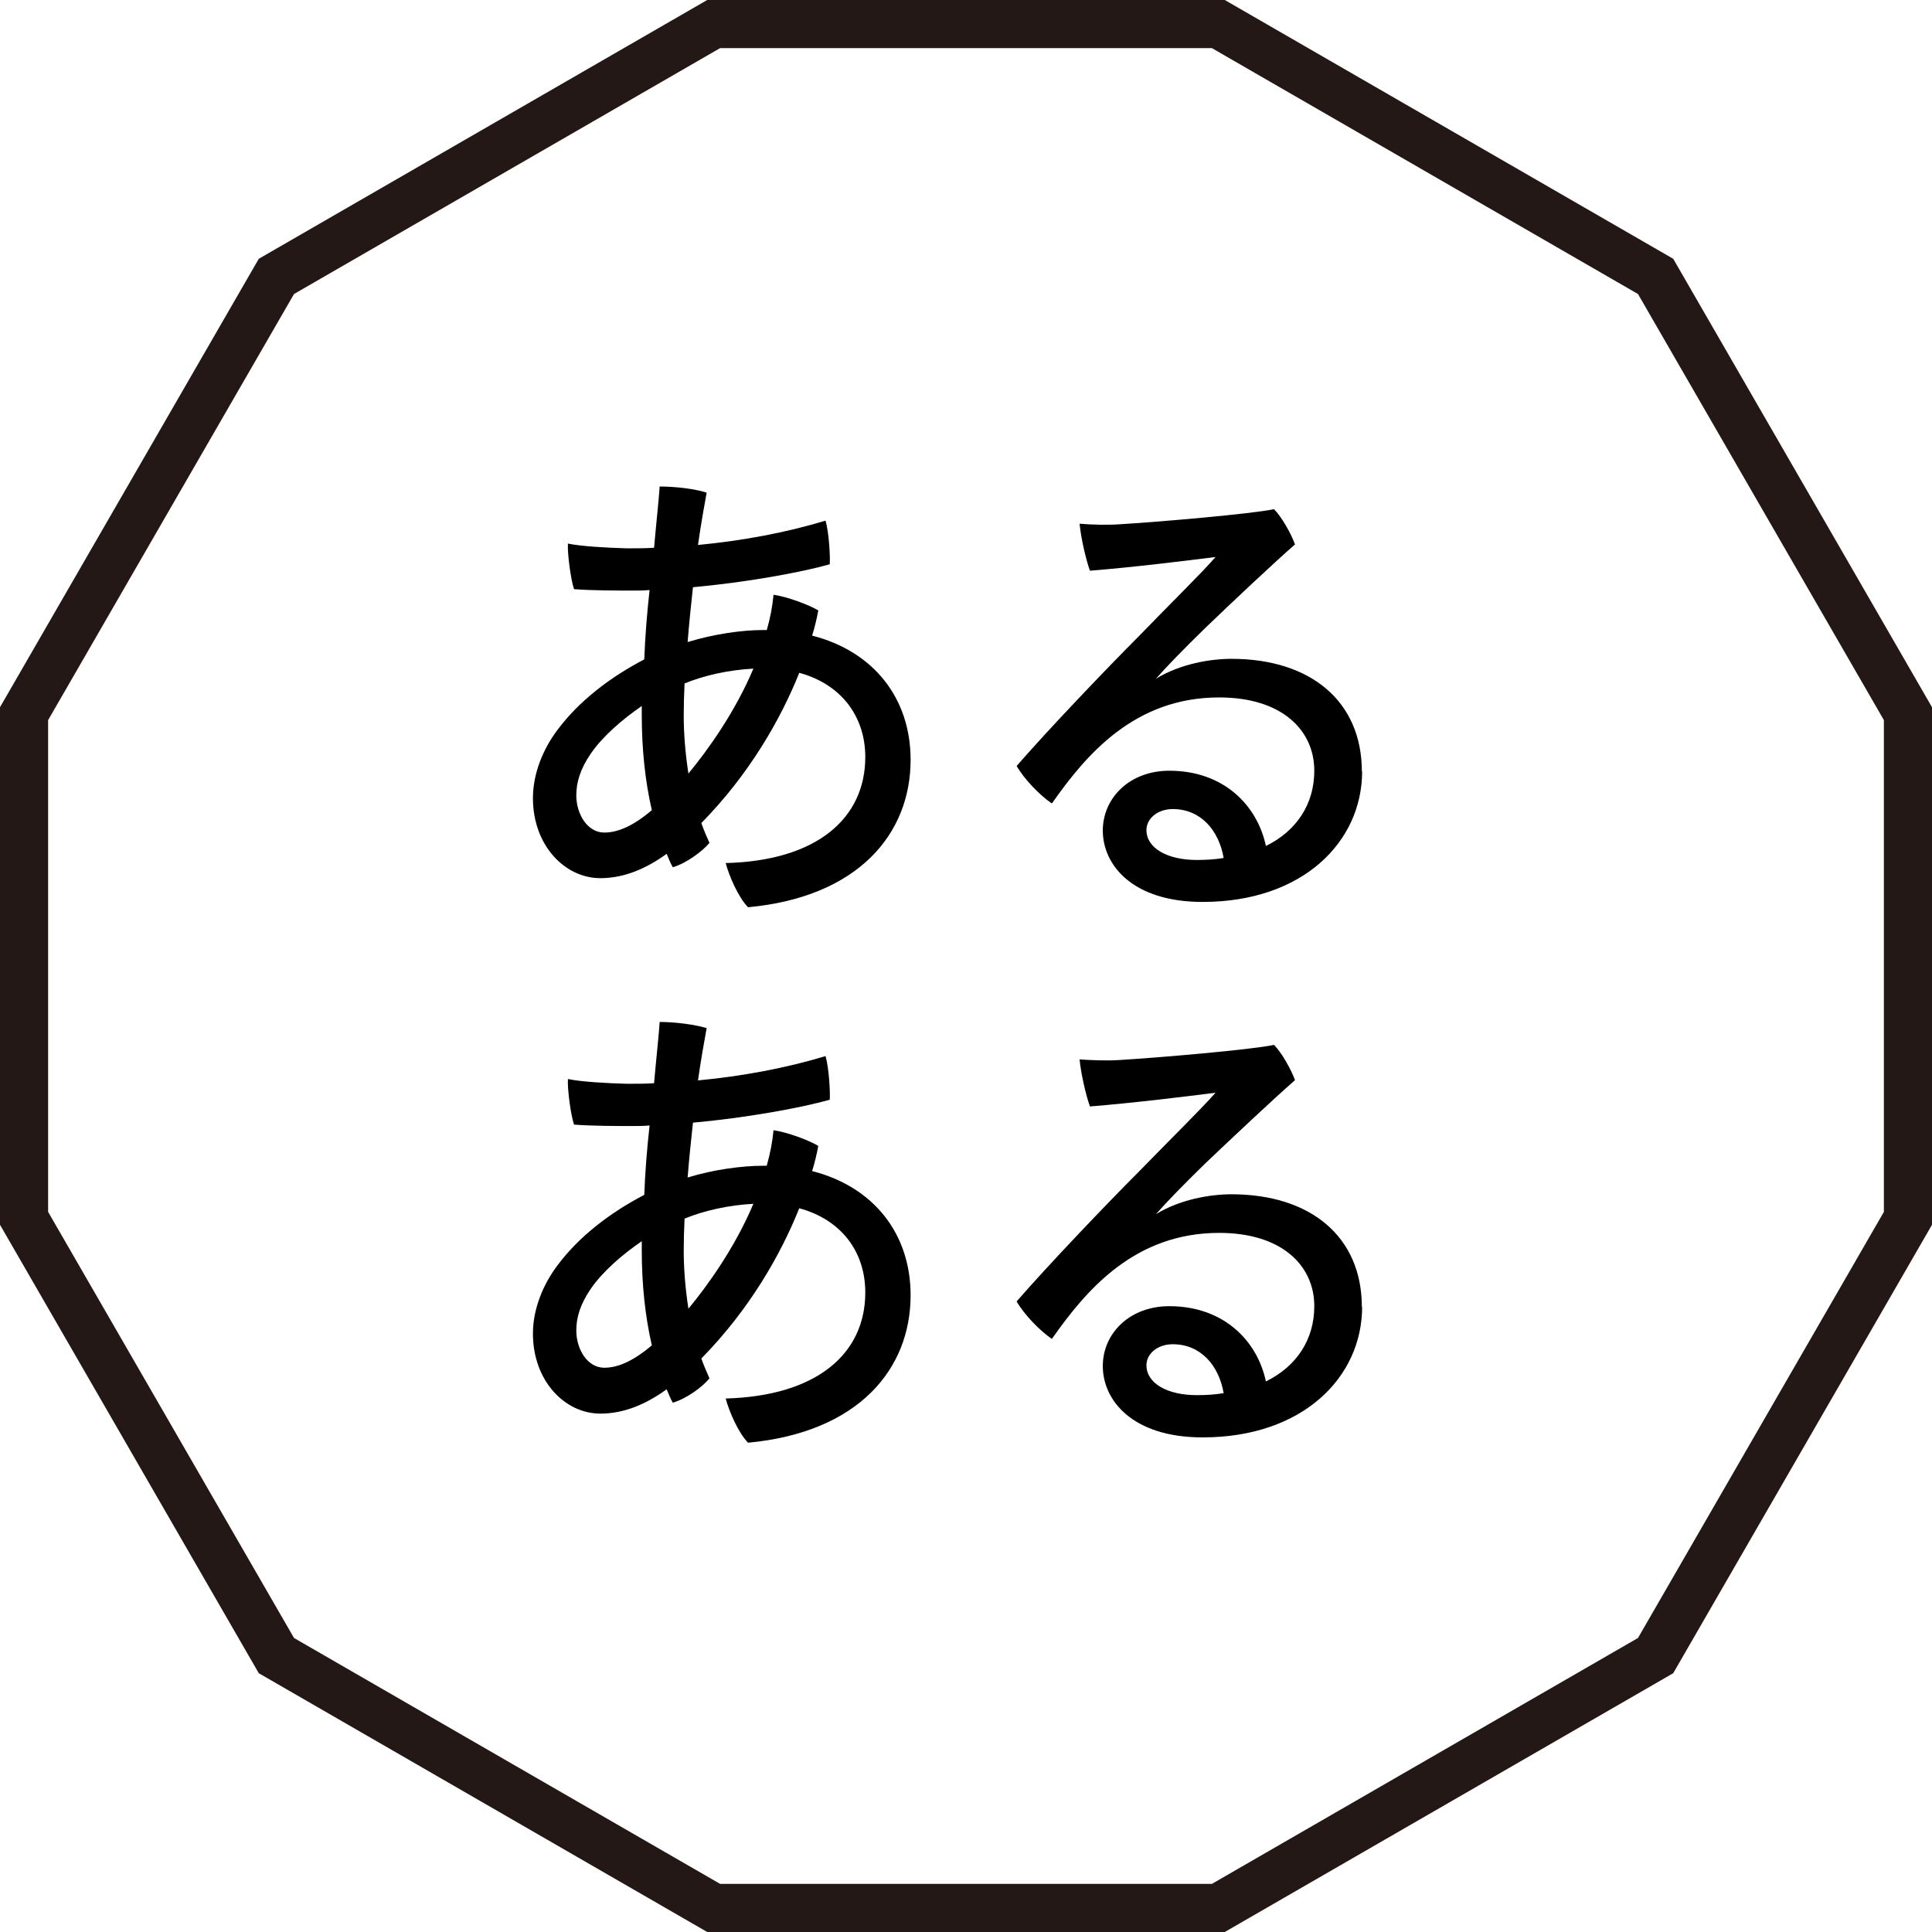 <?xml version="1.0" encoding="UTF-8"?>
<svg id="_レイヤー_2" data-name="レイヤー 2" xmlns="http://www.w3.org/2000/svg" viewBox="0 0 69.06 69.06">
  <defs>
    <style>
      .cls-1 {
        fill: none;
        stroke: #231815;
        stroke-miterlimit: 10;
        stroke-width: 1.72px;
      }
    </style>
  </defs>
  <g id="_レイヤー_1-2" data-name="レイヤー 1">
    <g>
      <path d="M27.41,22.52c.12-.42.2-.83.24-1.26.49.07,1.27.36,1.6.56-.05.27-.12.58-.22.9,2.19.56,3.52,2.23,3.52,4.44,0,2.63-1.85,4.9-5.81,5.27-.34-.34-.68-1.12-.8-1.58,3.26-.08,4.99-1.6,4.99-3.79,0-1.44-.85-2.6-2.36-3.01-.66,1.65-1.78,3.62-3.5,5.37.08.24.19.48.29.71-.25.3-.83.73-1.31.87-.09-.15-.15-.32-.22-.48-.73.53-1.52.87-2.37.87-1.27,0-2.41-1.17-2.41-2.86,0-.88.36-1.75.87-2.43.77-1.04,1.9-1.9,3.11-2.53.03-.83.1-1.68.19-2.48-.21.02-.39.02-.58.02-.58,0-1.46,0-2.12-.05-.12-.34-.24-1.28-.22-1.63.48.1,1.38.15,2.11.17h.02c.31,0,.63,0,.95-.02.08-.92.17-1.7.2-2.19.54,0,1.26.08,1.68.22-.08.44-.2,1.09-.31,1.87,1.58-.15,3.14-.44,4.56-.87.12.42.17,1.26.15,1.56-1.02.29-3,.65-4.89.82-.07.65-.14,1.31-.19,1.96.95-.29,1.95-.43,2.71-.43h.12ZM22.95,25.23c-.7.48-1.41,1.09-1.84,1.72-.36.53-.51,1-.51,1.48,0,.66.39,1.33,1,1.33.49,0,1.04-.24,1.7-.8-.24-1.04-.36-2.19-.36-3.4v-.32ZM24.6,27.66c.68-.82,1.67-2.19,2.33-3.76-.9.05-1.75.24-2.46.53-.02.41-.03.8-.03,1.14,0,.61.05,1.33.17,2.09Z"/>
      <path d="M48.69,27.57c0,2.52-2.12,4.67-5.7,4.67-2.52,0-3.57-1.33-3.57-2.55,0-1.16.95-2.14,2.38-2.14,1.96,0,3.15,1.26,3.45,2.69,1.1-.54,1.73-1.5,1.73-2.69,0-1.46-1.17-2.62-3.4-2.62-3.01,0-4.74,2.02-5.98,3.79-.43-.29-.99-.87-1.26-1.34,1.12-1.29,3.23-3.5,4.39-4.66,1.07-1.11,2.23-2.24,2.72-2.81-.94.12-2.96.37-4.49.49-.15-.42-.32-1.17-.37-1.68.46.04,1.02.05,1.44.02,1.34-.08,4.73-.37,5.51-.54.27.27.61.87.75,1.26-.83.73-2.19,2.01-3.2,2.98-.8.78-1.38,1.38-1.77,1.82.87-.53,1.94-.71,2.7-.71,2.82,0,4.66,1.51,4.66,4.03ZM43.74,30.67c-.17-.99-.82-1.75-1.82-1.75-.54,0-.94.34-.94.75,0,.65.75,1.07,1.8,1.07.34,0,.65-.02.95-.07Z"/>
      <path d="M27.41,41.66c.12-.43.2-.83.24-1.26.49.07,1.27.36,1.6.56-.05.27-.12.58-.22.9,2.19.56,3.52,2.23,3.52,4.44,0,2.63-1.85,4.9-5.81,5.27-.34-.34-.68-1.12-.8-1.58,3.26-.09,4.99-1.6,4.99-3.79,0-1.45-.85-2.6-2.36-3.01-.66,1.65-1.78,3.62-3.5,5.37.08.24.19.47.29.71-.25.31-.83.73-1.31.87-.09-.15-.15-.32-.22-.48-.73.53-1.52.87-2.37.87-1.27,0-2.41-1.17-2.41-2.86,0-.88.36-1.75.87-2.43.77-1.04,1.9-1.9,3.11-2.53.03-.83.1-1.68.19-2.48-.21.02-.39.02-.58.02-.58,0-1.46,0-2.12-.05-.12-.34-.24-1.27-.22-1.63.48.1,1.38.15,2.11.17h.02c.31,0,.63,0,.95-.02.08-.92.17-1.7.2-2.19.54,0,1.26.09,1.68.22-.08.44-.2,1.09-.31,1.87,1.58-.15,3.14-.44,4.56-.87.12.42.17,1.26.15,1.56-1.02.29-3,.65-4.89.82-.07.65-.14,1.31-.19,1.96.95-.29,1.95-.42,2.71-.42h.12ZM22.95,44.36c-.7.48-1.41,1.09-1.84,1.72-.36.53-.51,1-.51,1.48,0,.66.39,1.33,1,1.33.49,0,1.04-.24,1.7-.8-.24-1.04-.36-2.19-.36-3.4v-.32ZM24.6,46.79c.68-.82,1.67-2.19,2.33-3.76-.9.05-1.75.24-2.46.53-.02.41-.03.8-.03,1.14,0,.61.05,1.33.17,2.09Z"/>
      <path d="M48.69,46.71c0,2.52-2.12,4.67-5.7,4.67-2.52,0-3.57-1.33-3.57-2.55,0-1.16.95-2.14,2.38-2.14,1.96,0,3.15,1.26,3.45,2.69,1.1-.54,1.73-1.5,1.73-2.69,0-1.46-1.17-2.62-3.4-2.62-3.01,0-4.74,2.02-5.98,3.79-.43-.29-.99-.87-1.26-1.34,1.12-1.29,3.23-3.5,4.39-4.66,1.07-1.1,2.23-2.24,2.72-2.8-.94.12-2.96.37-4.49.49-.15-.42-.32-1.17-.37-1.68.46.03,1.02.05,1.44.02,1.34-.08,4.73-.37,5.51-.54.27.27.61.87.75,1.26-.83.73-2.19,2.01-3.2,2.97-.8.78-1.38,1.38-1.77,1.82.87-.53,1.94-.71,2.7-.71,2.82,0,4.66,1.51,4.66,4.03ZM43.74,49.8c-.17-.99-.82-1.75-1.82-1.75-.54,0-.94.34-.94.75,0,.65.75,1.07,1.8,1.07.34,0,.65-.02.95-.07Z"/>
    </g>
    <polygon class="cls-1" points="43.55 .86 25.51 .86 9.88 9.88 .86 25.51 .86 43.55 9.88 59.18 25.51 68.2 43.55 68.2 59.18 59.18 68.2 43.55 68.2 25.51 59.18 9.88 43.55 .86"/>
  </g>
</svg>
